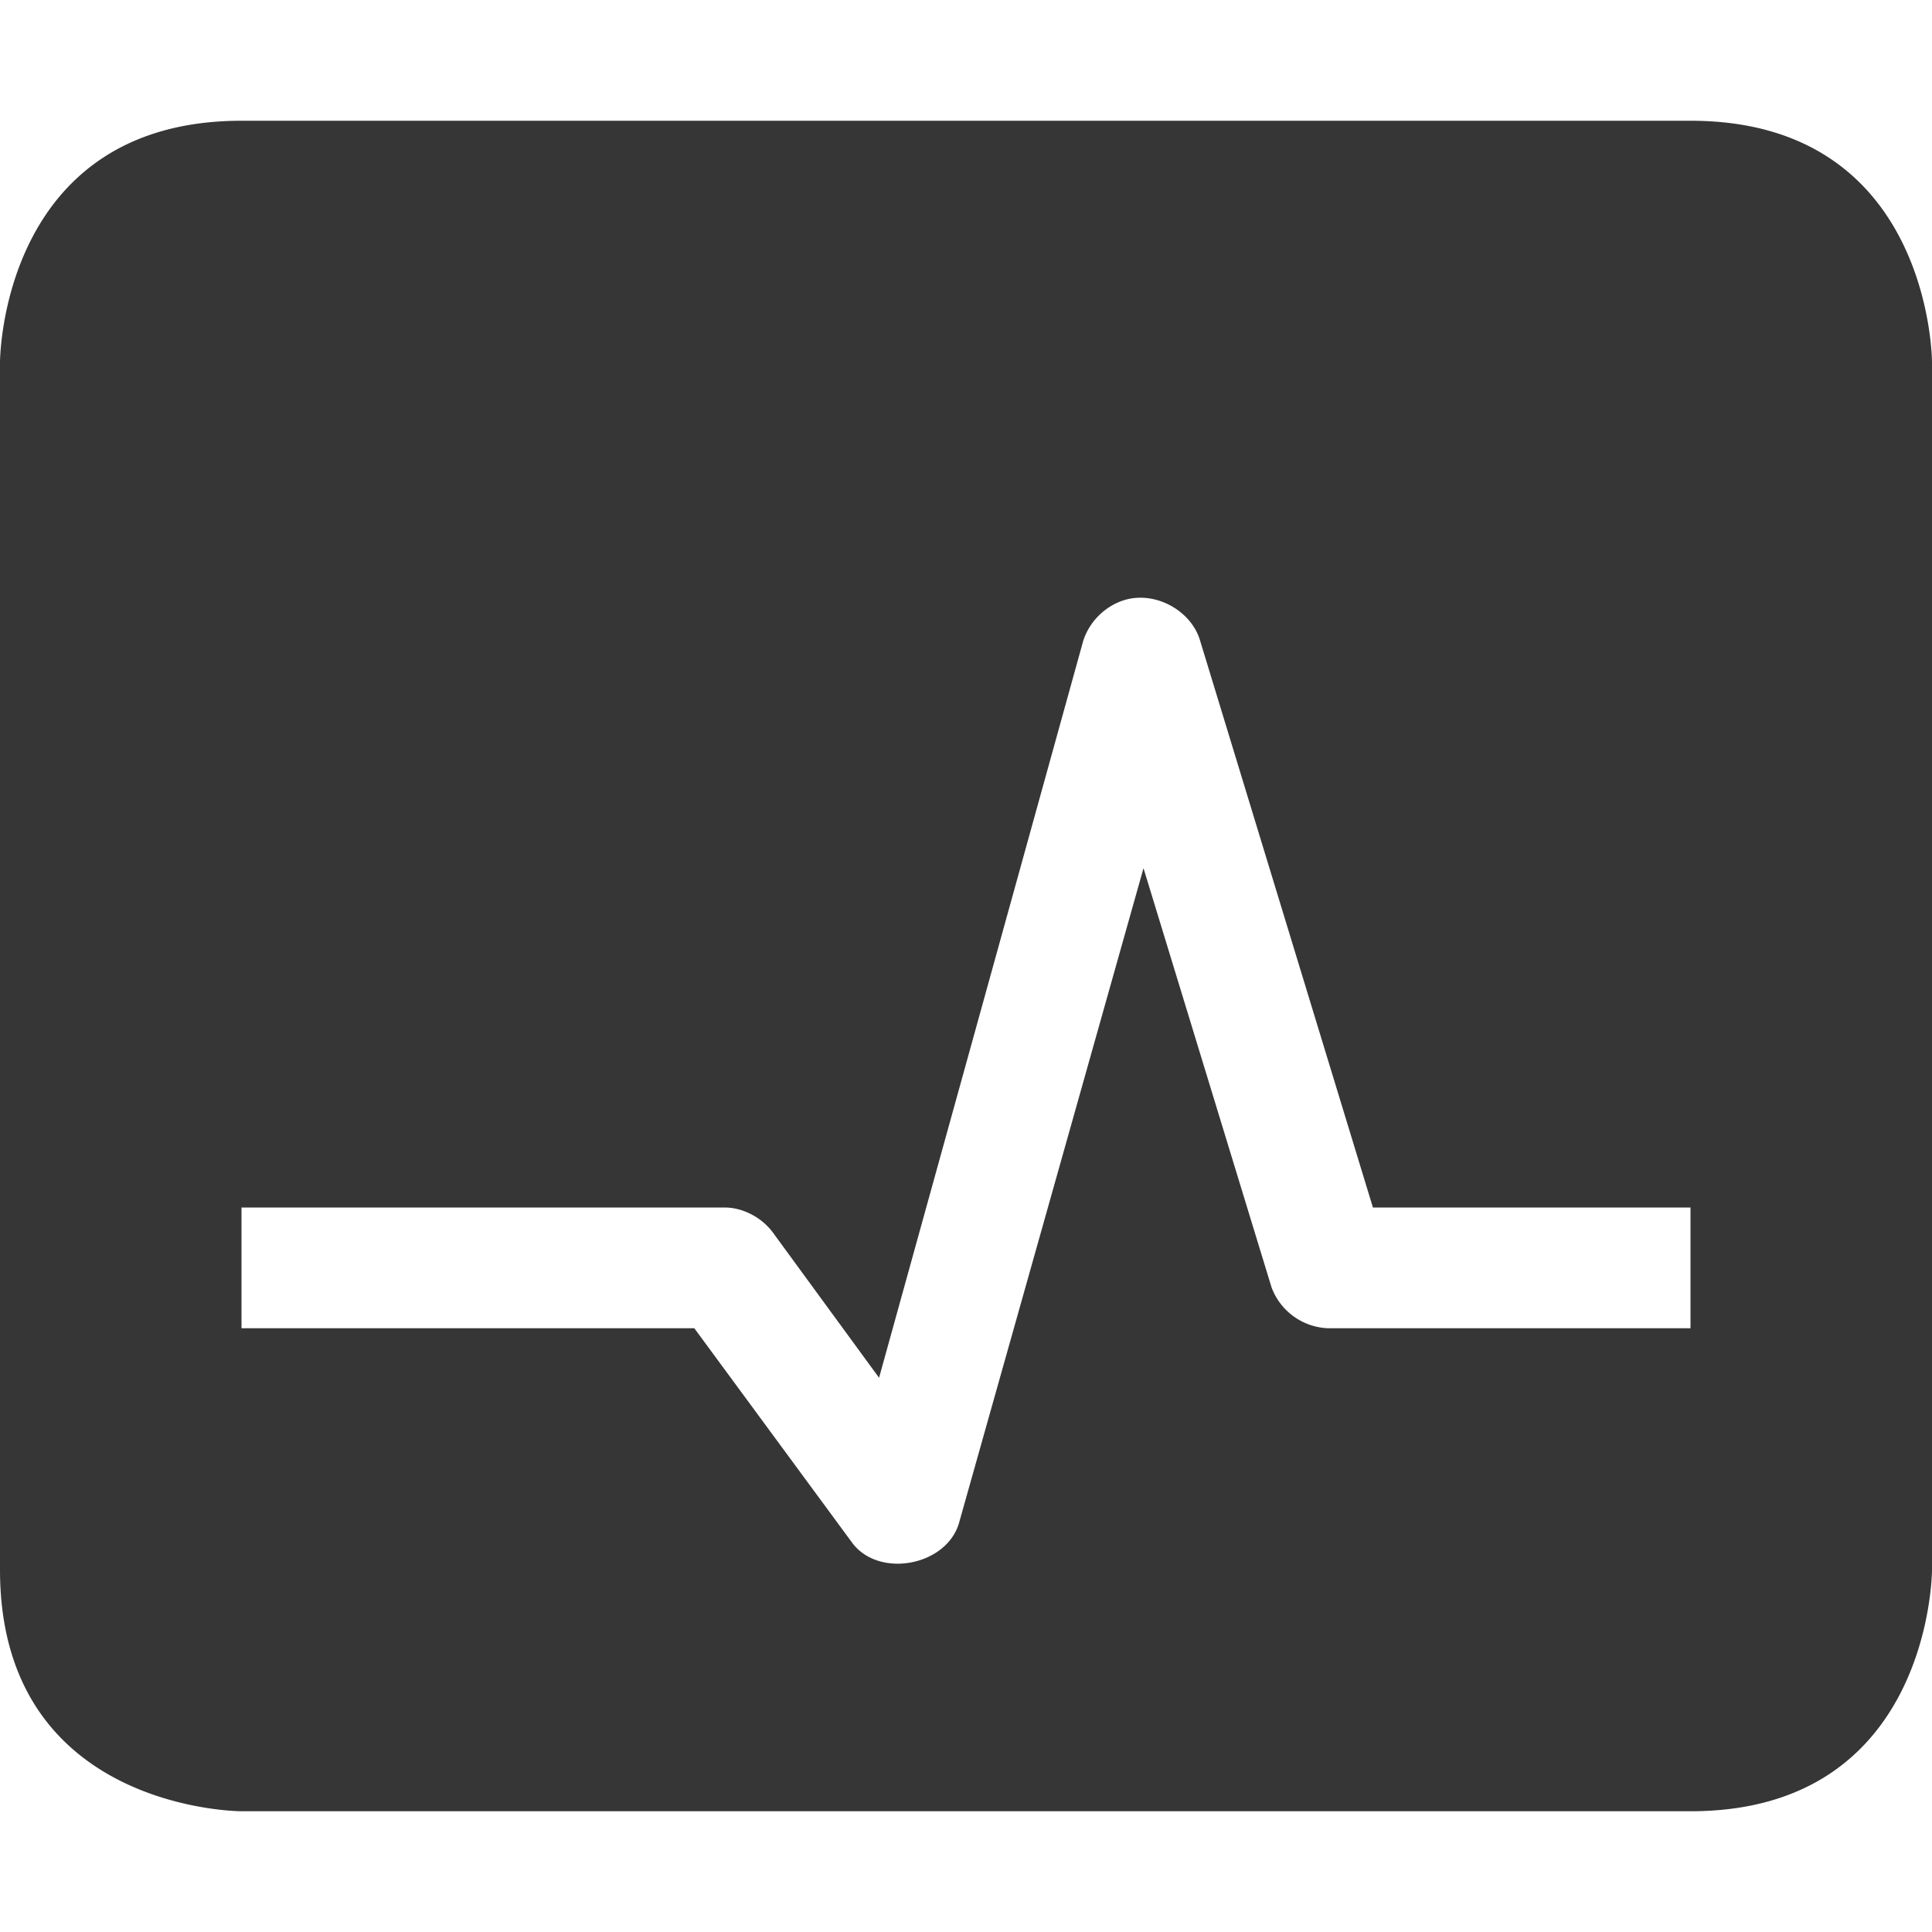 <svg xmlns="http://www.w3.org/2000/svg" width="16" height="16"><path d="M2 1C0 1 0 3 0 3v10c0 2 2 2 2 2h12c2 0 2-2 2-2V3s0-2-2-2zm7.31 3.97c.26-.08.56.09.63.34L11.37 10H14v1h-3a.52.52 0 0 1-.47-.34L9.47 7.19l-1.53 5.43c-.11.35-.66.45-.88.16L5.75 11H2v-1h4c.16 0 .32.09.41.22l.87 1.19 1.69-6.1c.05-.16.18-.29.34-.34z" fill="#363636"/></svg>